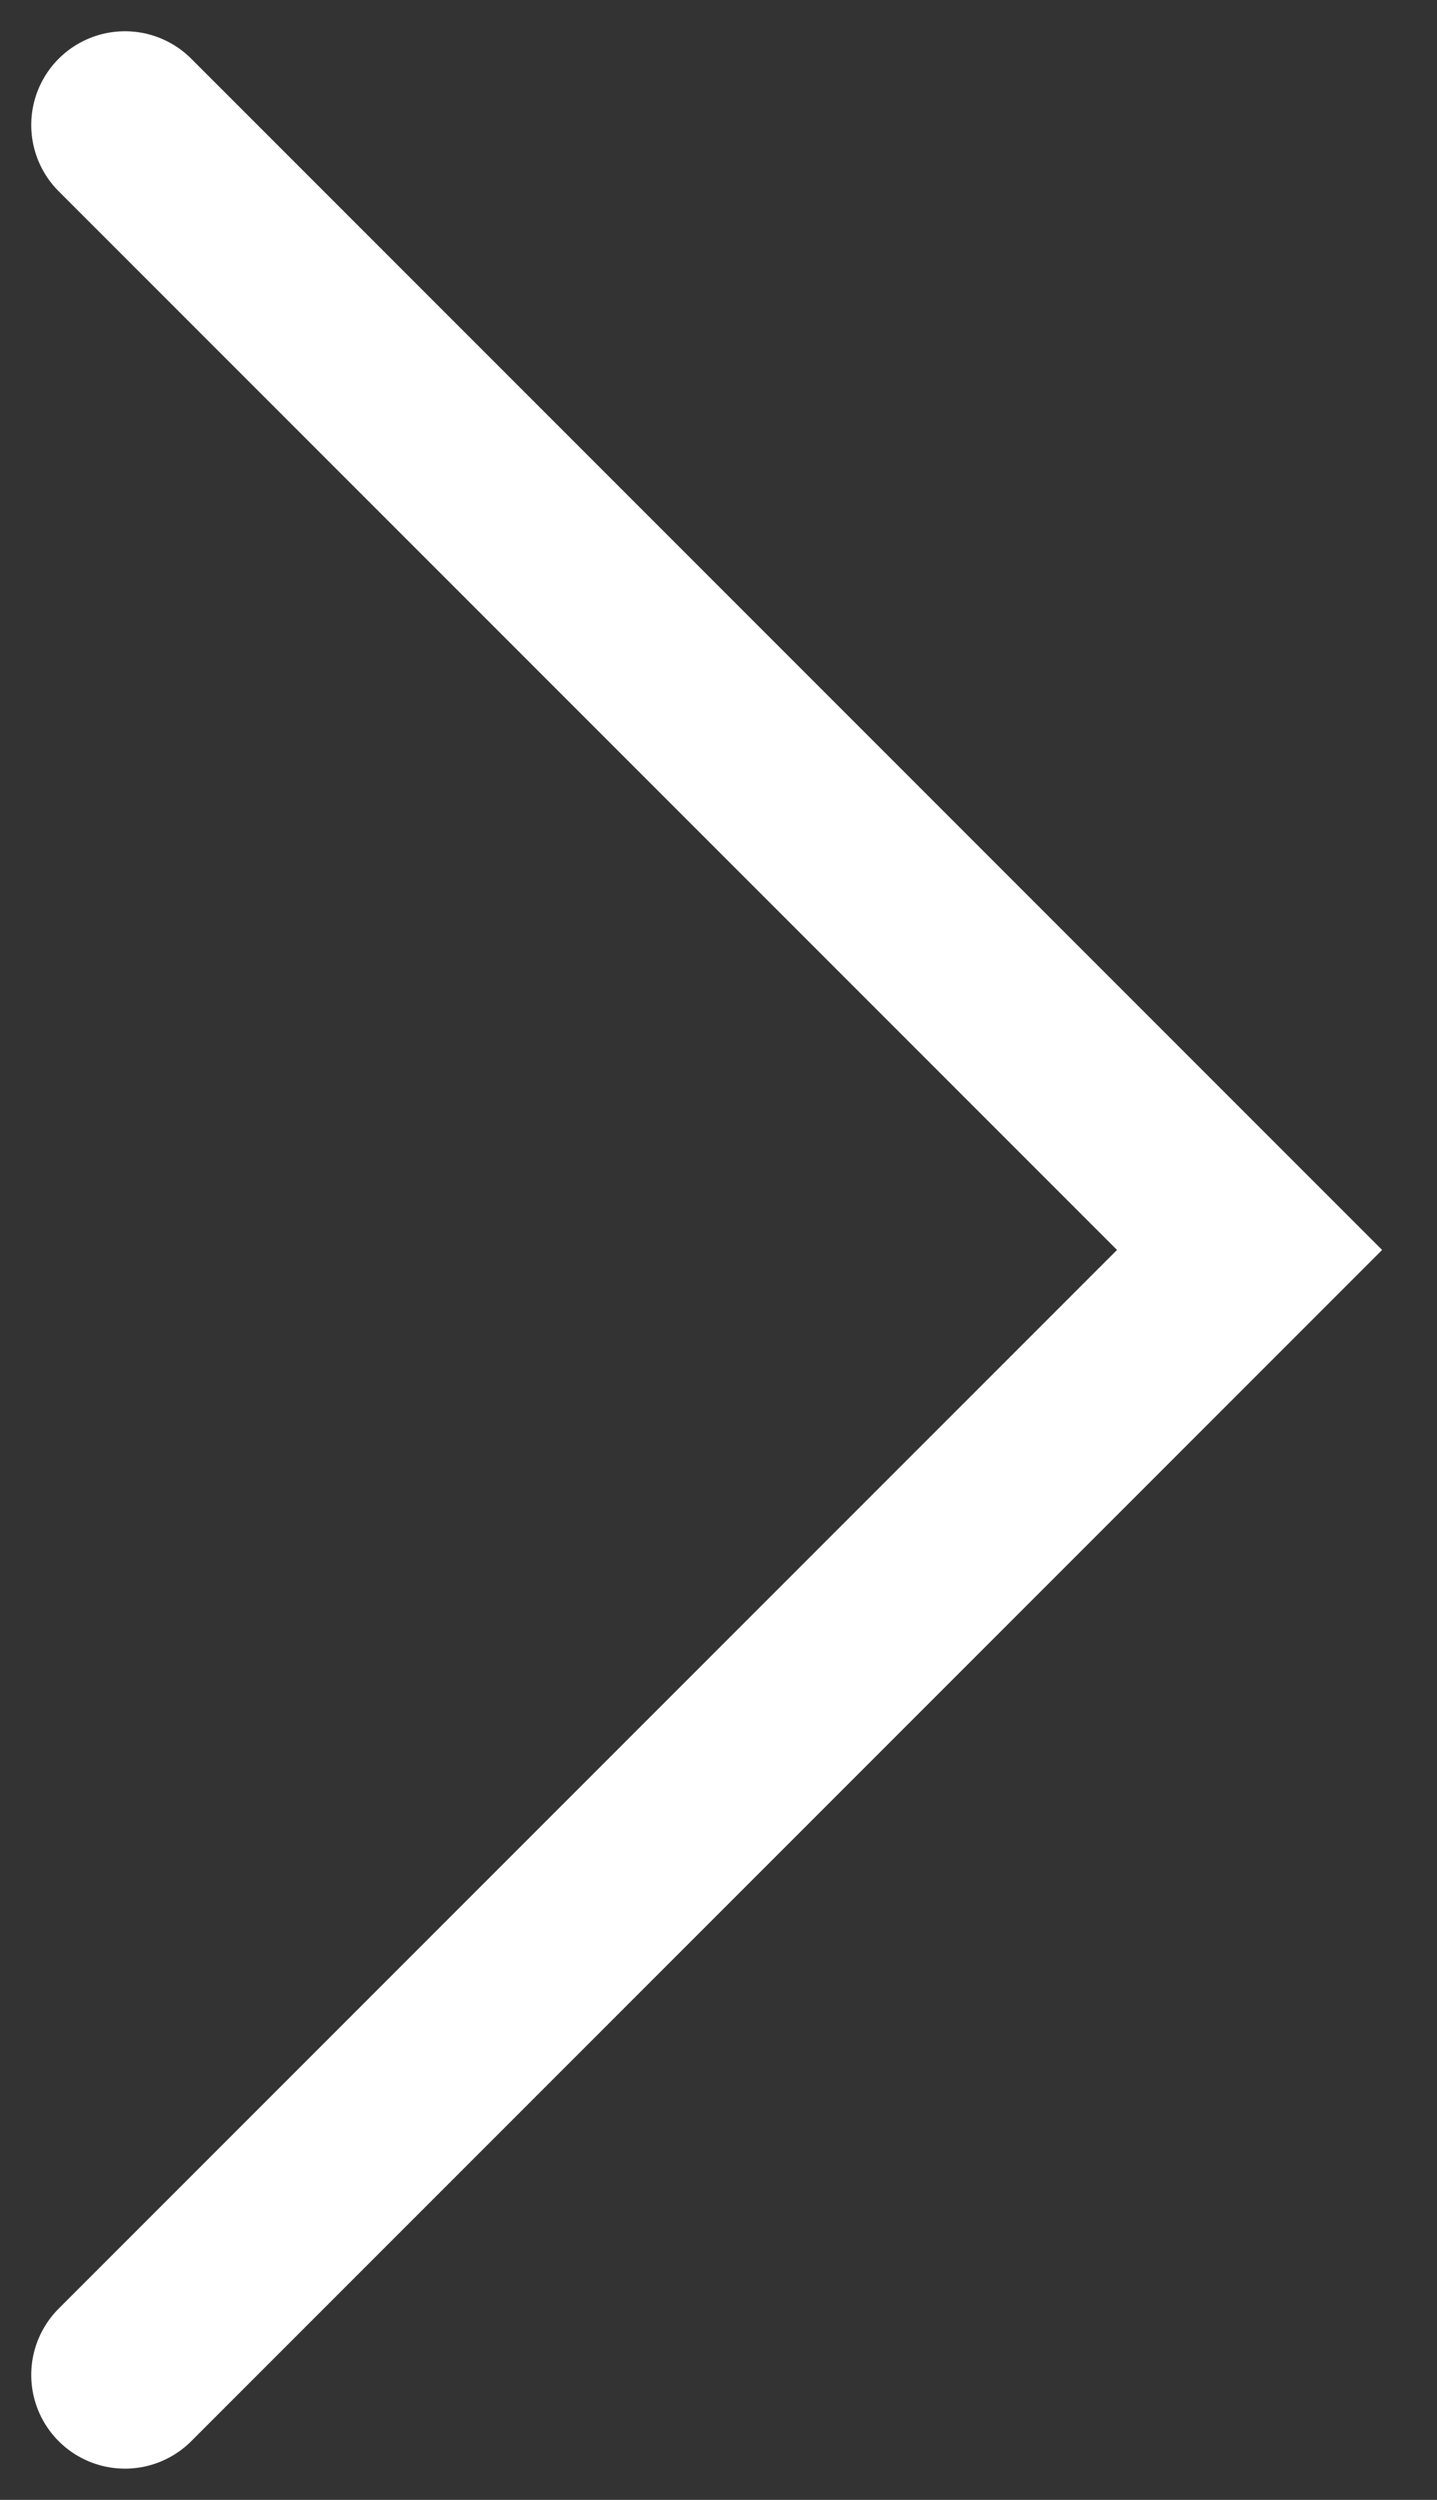 <svg width="23" height="40" viewBox="0 0 23 40" fill="none" xmlns="http://www.w3.org/2000/svg">
<rect x="0" y="0" width="23" height="40" fill="#333333" stroke="none"/>
<path id="Vector 5" d="M2 2L20 20L2 38" stroke="white" stroke-width="3" stroke-linecap="round"/>
</svg>
